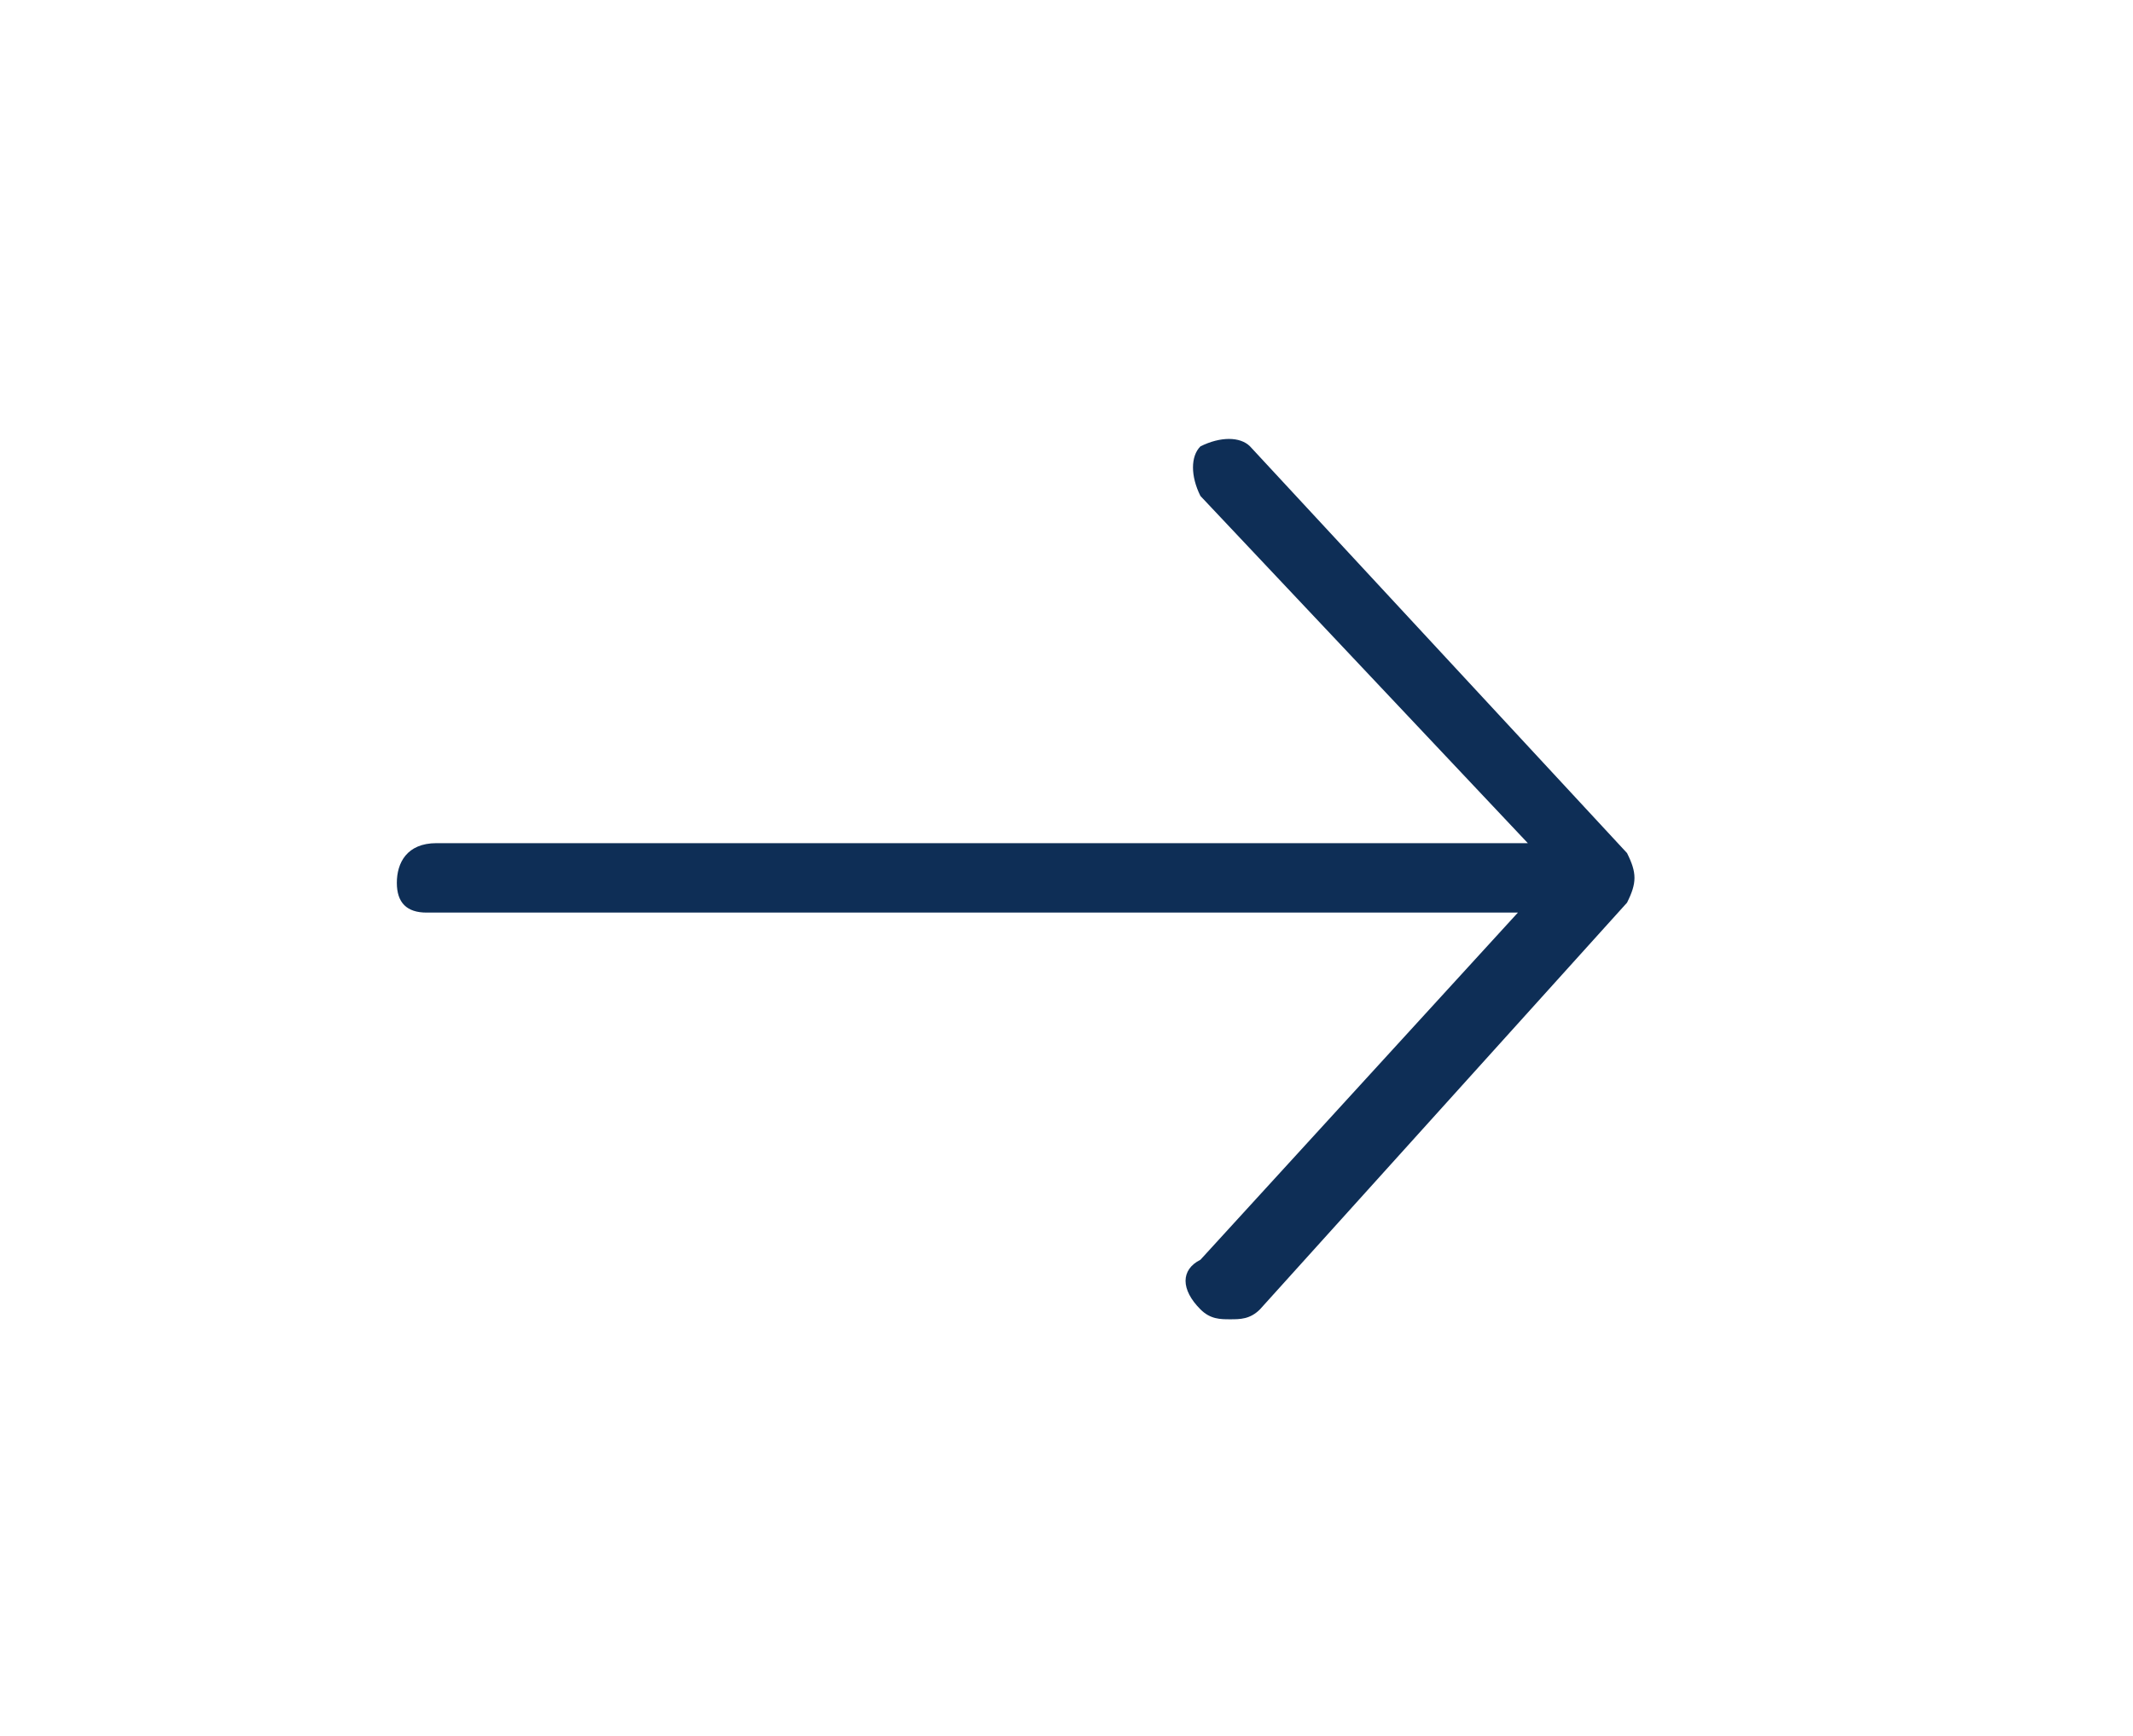 <?xml version="1.0" encoding="utf-8"?>
<!-- Generator: Adobe Illustrator 26.0.2, SVG Export Plug-In . SVG Version: 6.00 Build 0)  -->
<svg version="1.1" id="레이어_1" xmlns="http://www.w3.org/2000/svg" xmlns:xlink="http://www.w3.org/1999/xlink" x="0px"
	 y="0px" viewBox="0 0 21.5 17.5" style="enable-background:new 0 0 21.5 17.5;" xml:space="preserve">
<style type="text/css">
	.st0{fill:#0E2E56;}
</style>
<g>
	<path class="st0" d="M12.7,13.2c-0.1,0.1-0.2,0.1-0.3,0.1s-0.2,0-0.3-0.1c-0.2-0.2-0.2-0.4,0-0.5l3.2-3.5h-11C4.1,9.2,4,9.1,4,8.9
		c0-0.2,0.1-0.4,0.4-0.4h11L12.1,5c-0.1-0.2-0.1-0.4,0-0.5c0.2-0.1,0.4-0.1,0.5,0l3.8,4.1c0.1,0.2,0.1,0.3,0,0.5L12.7,13.2z"/>
</g>
</svg>
